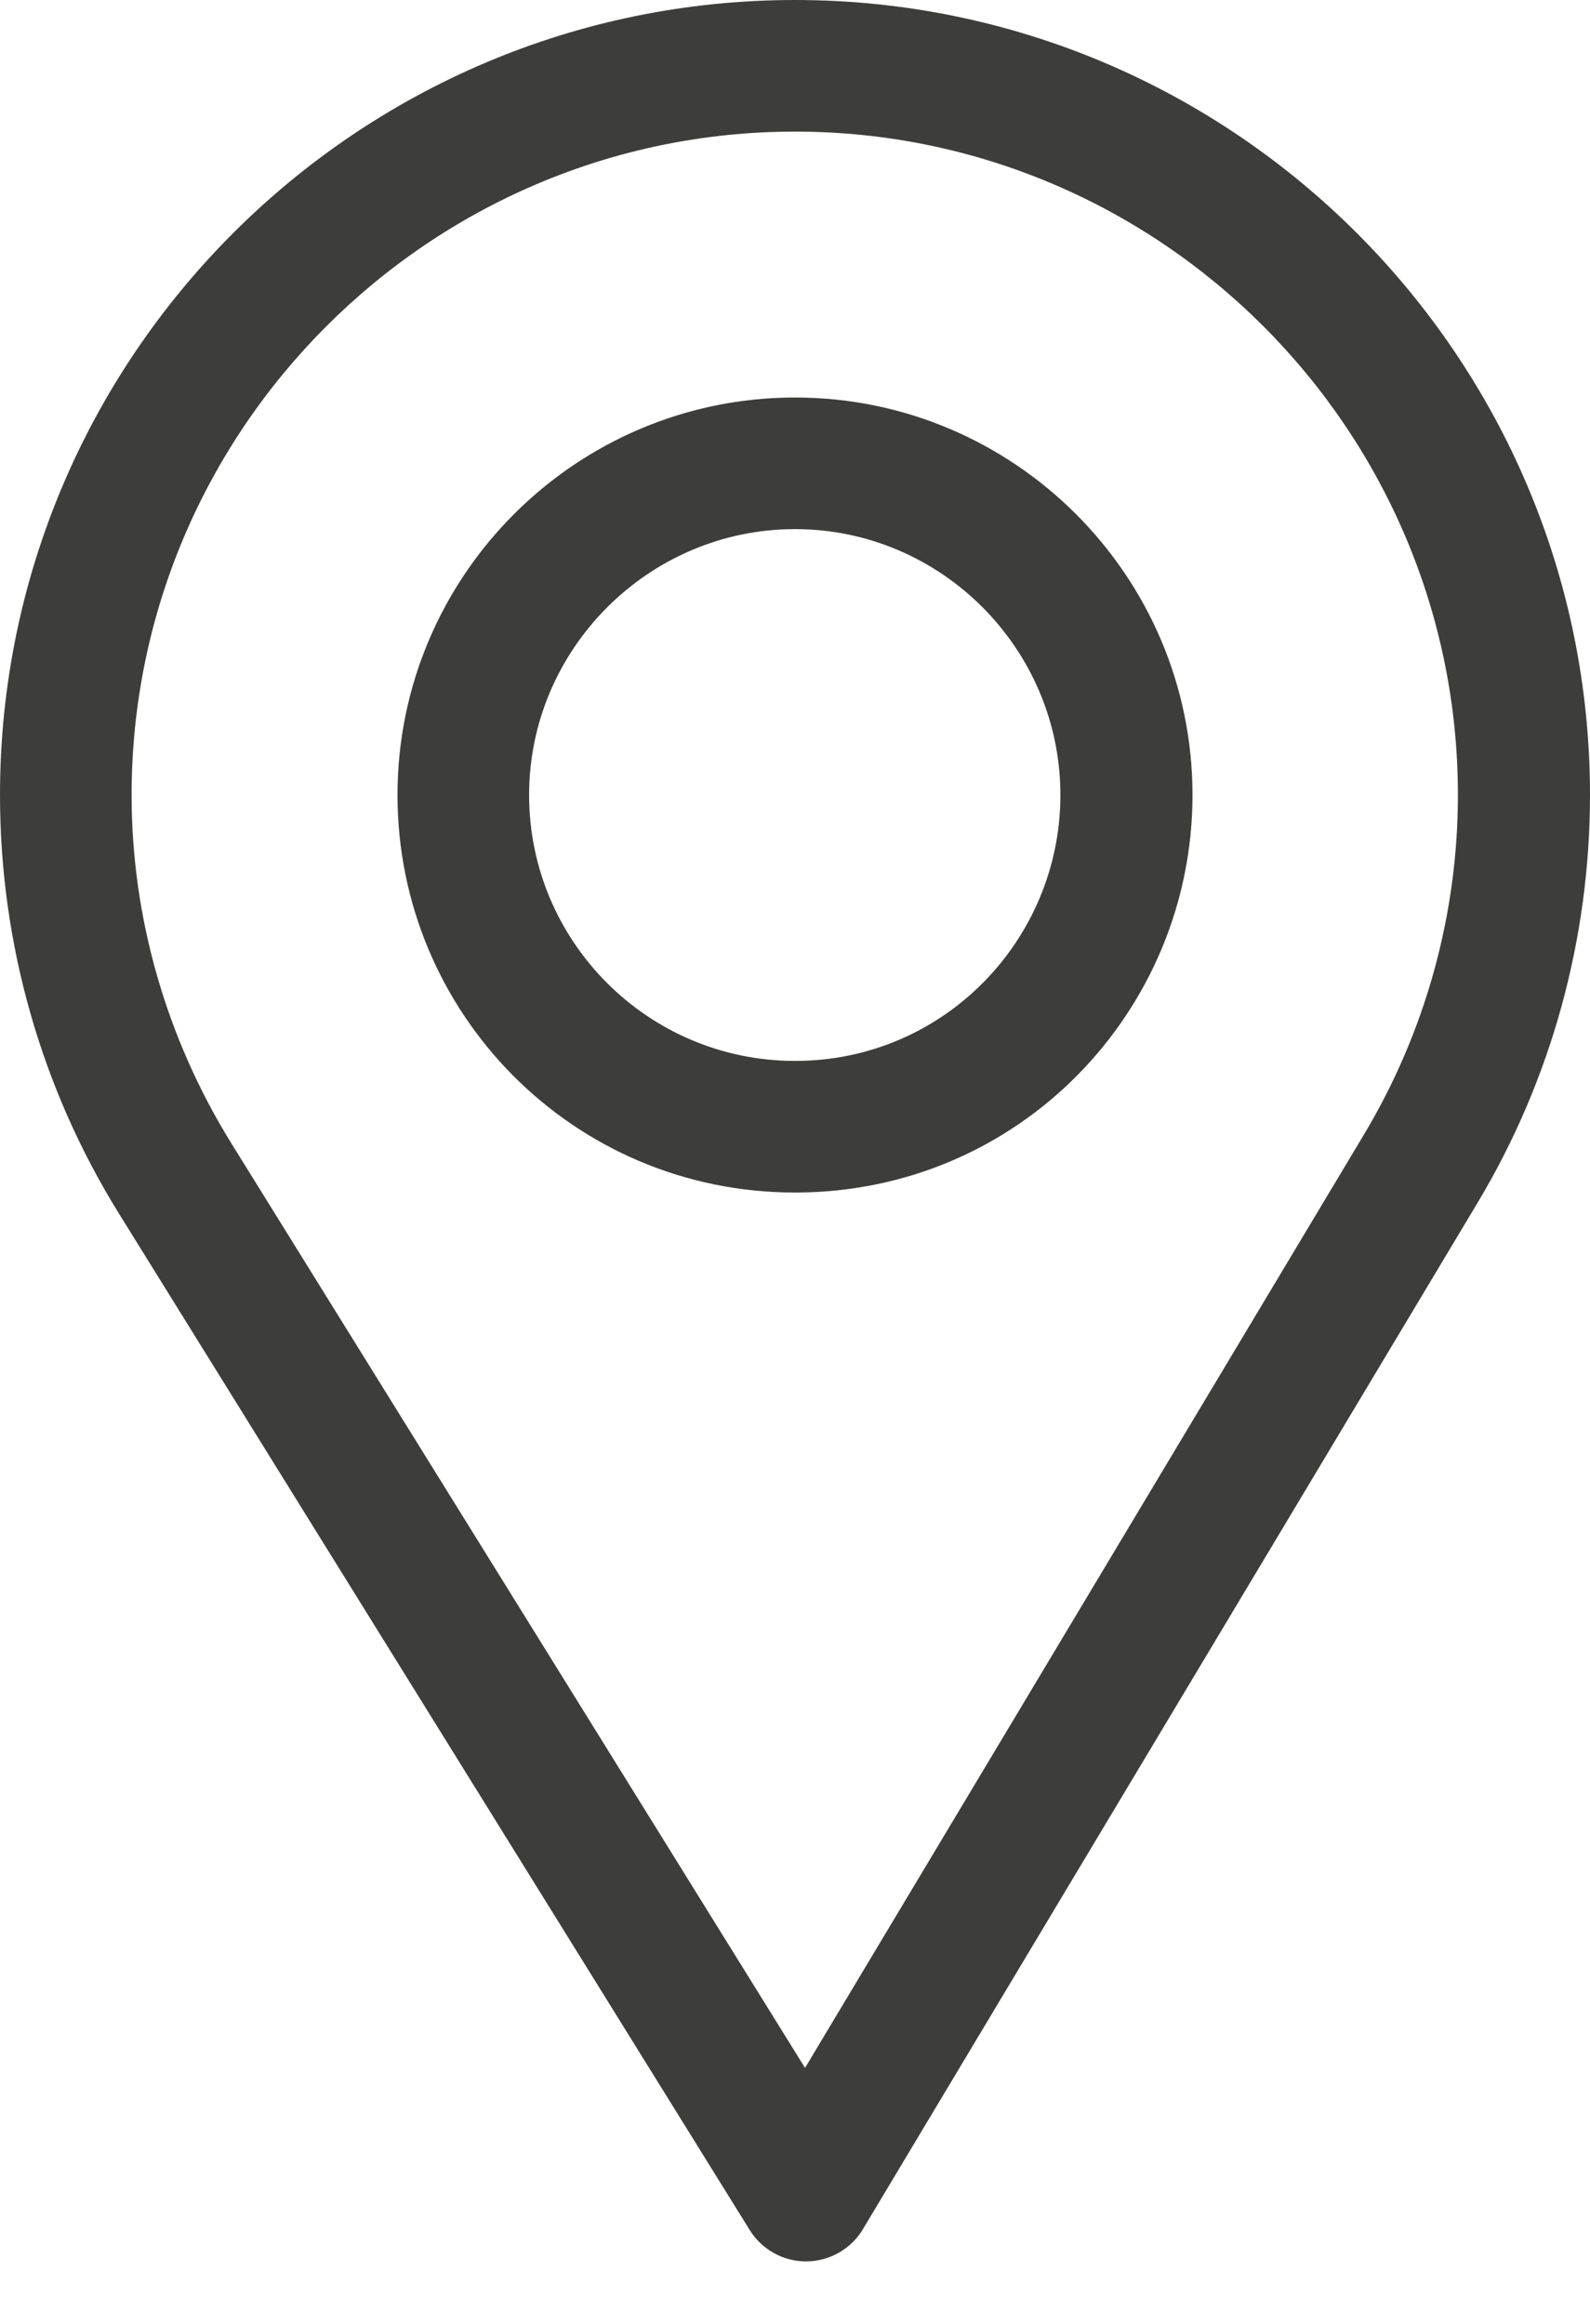 <?xml version="1.0" encoding="UTF-8"?> <svg xmlns="http://www.w3.org/2000/svg" width="13" height="19" viewBox="0 0 13 19" fill="none"><path d="M6.5 0C2.916 0 0 2.916 0 6.5C0 7.711 0.335 8.893 0.97 9.918L6.13 18.233C6.229 18.392 6.403 18.489 6.59 18.489C6.592 18.489 6.593 18.489 6.595 18.489C6.783 18.487 6.958 18.388 7.055 18.226L12.083 9.83C12.683 8.827 13 7.675 13 6.5C13 2.916 10.084 0 6.5 0ZM11.153 9.274L6.582 16.907L1.891 9.347C1.363 8.494 1.076 7.509 1.076 6.5C1.076 3.513 3.513 1.076 6.5 1.076C9.487 1.076 11.92 3.513 11.92 6.5C11.92 7.479 11.653 8.439 11.153 9.274Z" fill="#3D3D3B"></path><path d="M6.5 3.25C4.708 3.25 3.25 4.708 3.25 6.5C3.25 8.281 4.684 9.75 6.5 9.75C8.338 9.75 9.75 8.261 9.75 6.5C9.75 4.708 8.292 3.25 6.5 3.25ZM6.5 8.674C5.299 8.674 4.326 7.698 4.326 6.5C4.326 5.305 5.305 4.326 6.5 4.326C7.695 4.326 8.67 5.305 8.67 6.5C8.67 7.68 7.72 8.674 6.5 8.674Z" fill="#3D3D3B"></path></svg> 